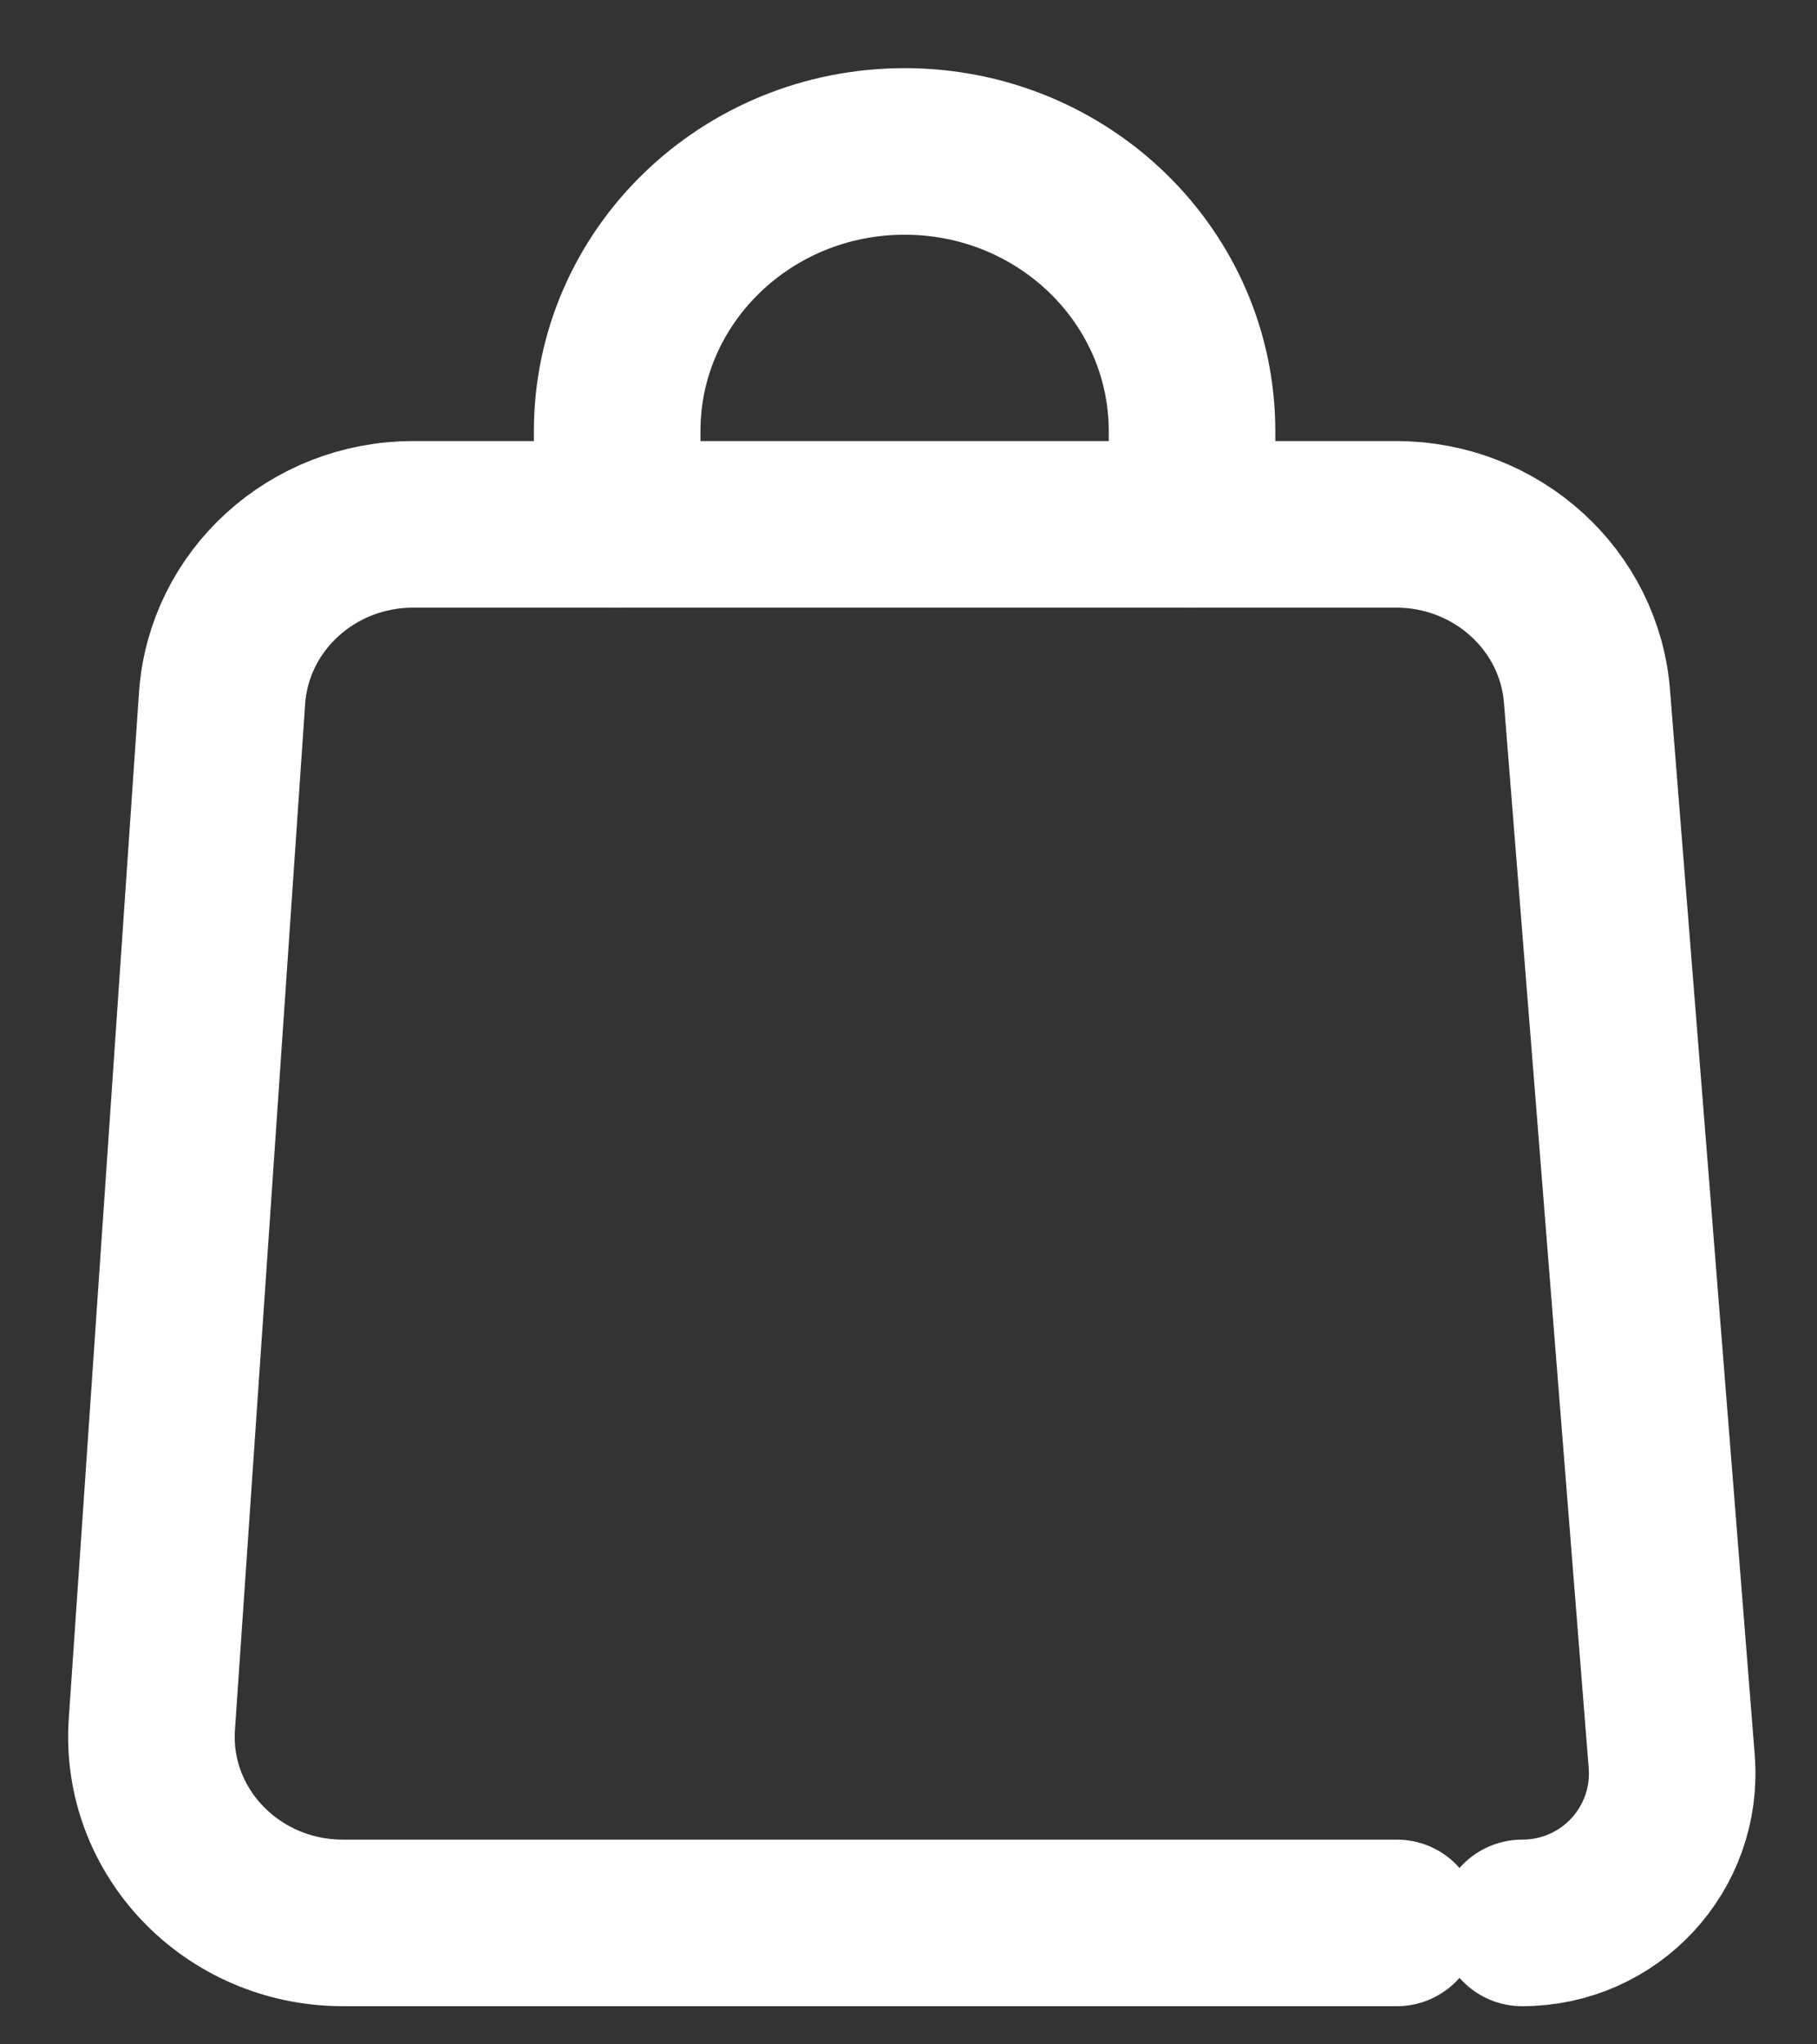 <svg width="24" height="27" viewBox="0 0 24 27" fill="none" xmlns="http://www.w3.org/2000/svg">
<rect x="0" y="0" width="24" height="27" fill="#333333" stroke="none"/>
<path fill-rule="evenodd" clip-rule="evenodd" d="M20.105 25.396C21.264 25.396 22.172 24.418 22.081 23.263C21.733 18.86 20.964 9.224 20.964 9.224C20.876 7.93 19.772 6.925 18.44 6.925H5.458C4.125 6.925 3.022 7.93 2.933 9.224L2.006 22.771C1.908 24.192 3.066 25.396 4.53 25.396H18.451" stroke="white" stroke-width="2.2" stroke-linecap="round" stroke-linejoin="round"/>
<path d="M8.152 6.925V5.694C8.152 3.654 9.852 2 11.949 2V2C14.046 2 15.745 3.654 15.745 5.694V6.925" stroke="white" stroke-width="2.2" stroke-linecap="round" stroke-linejoin="round"/>
</svg>
